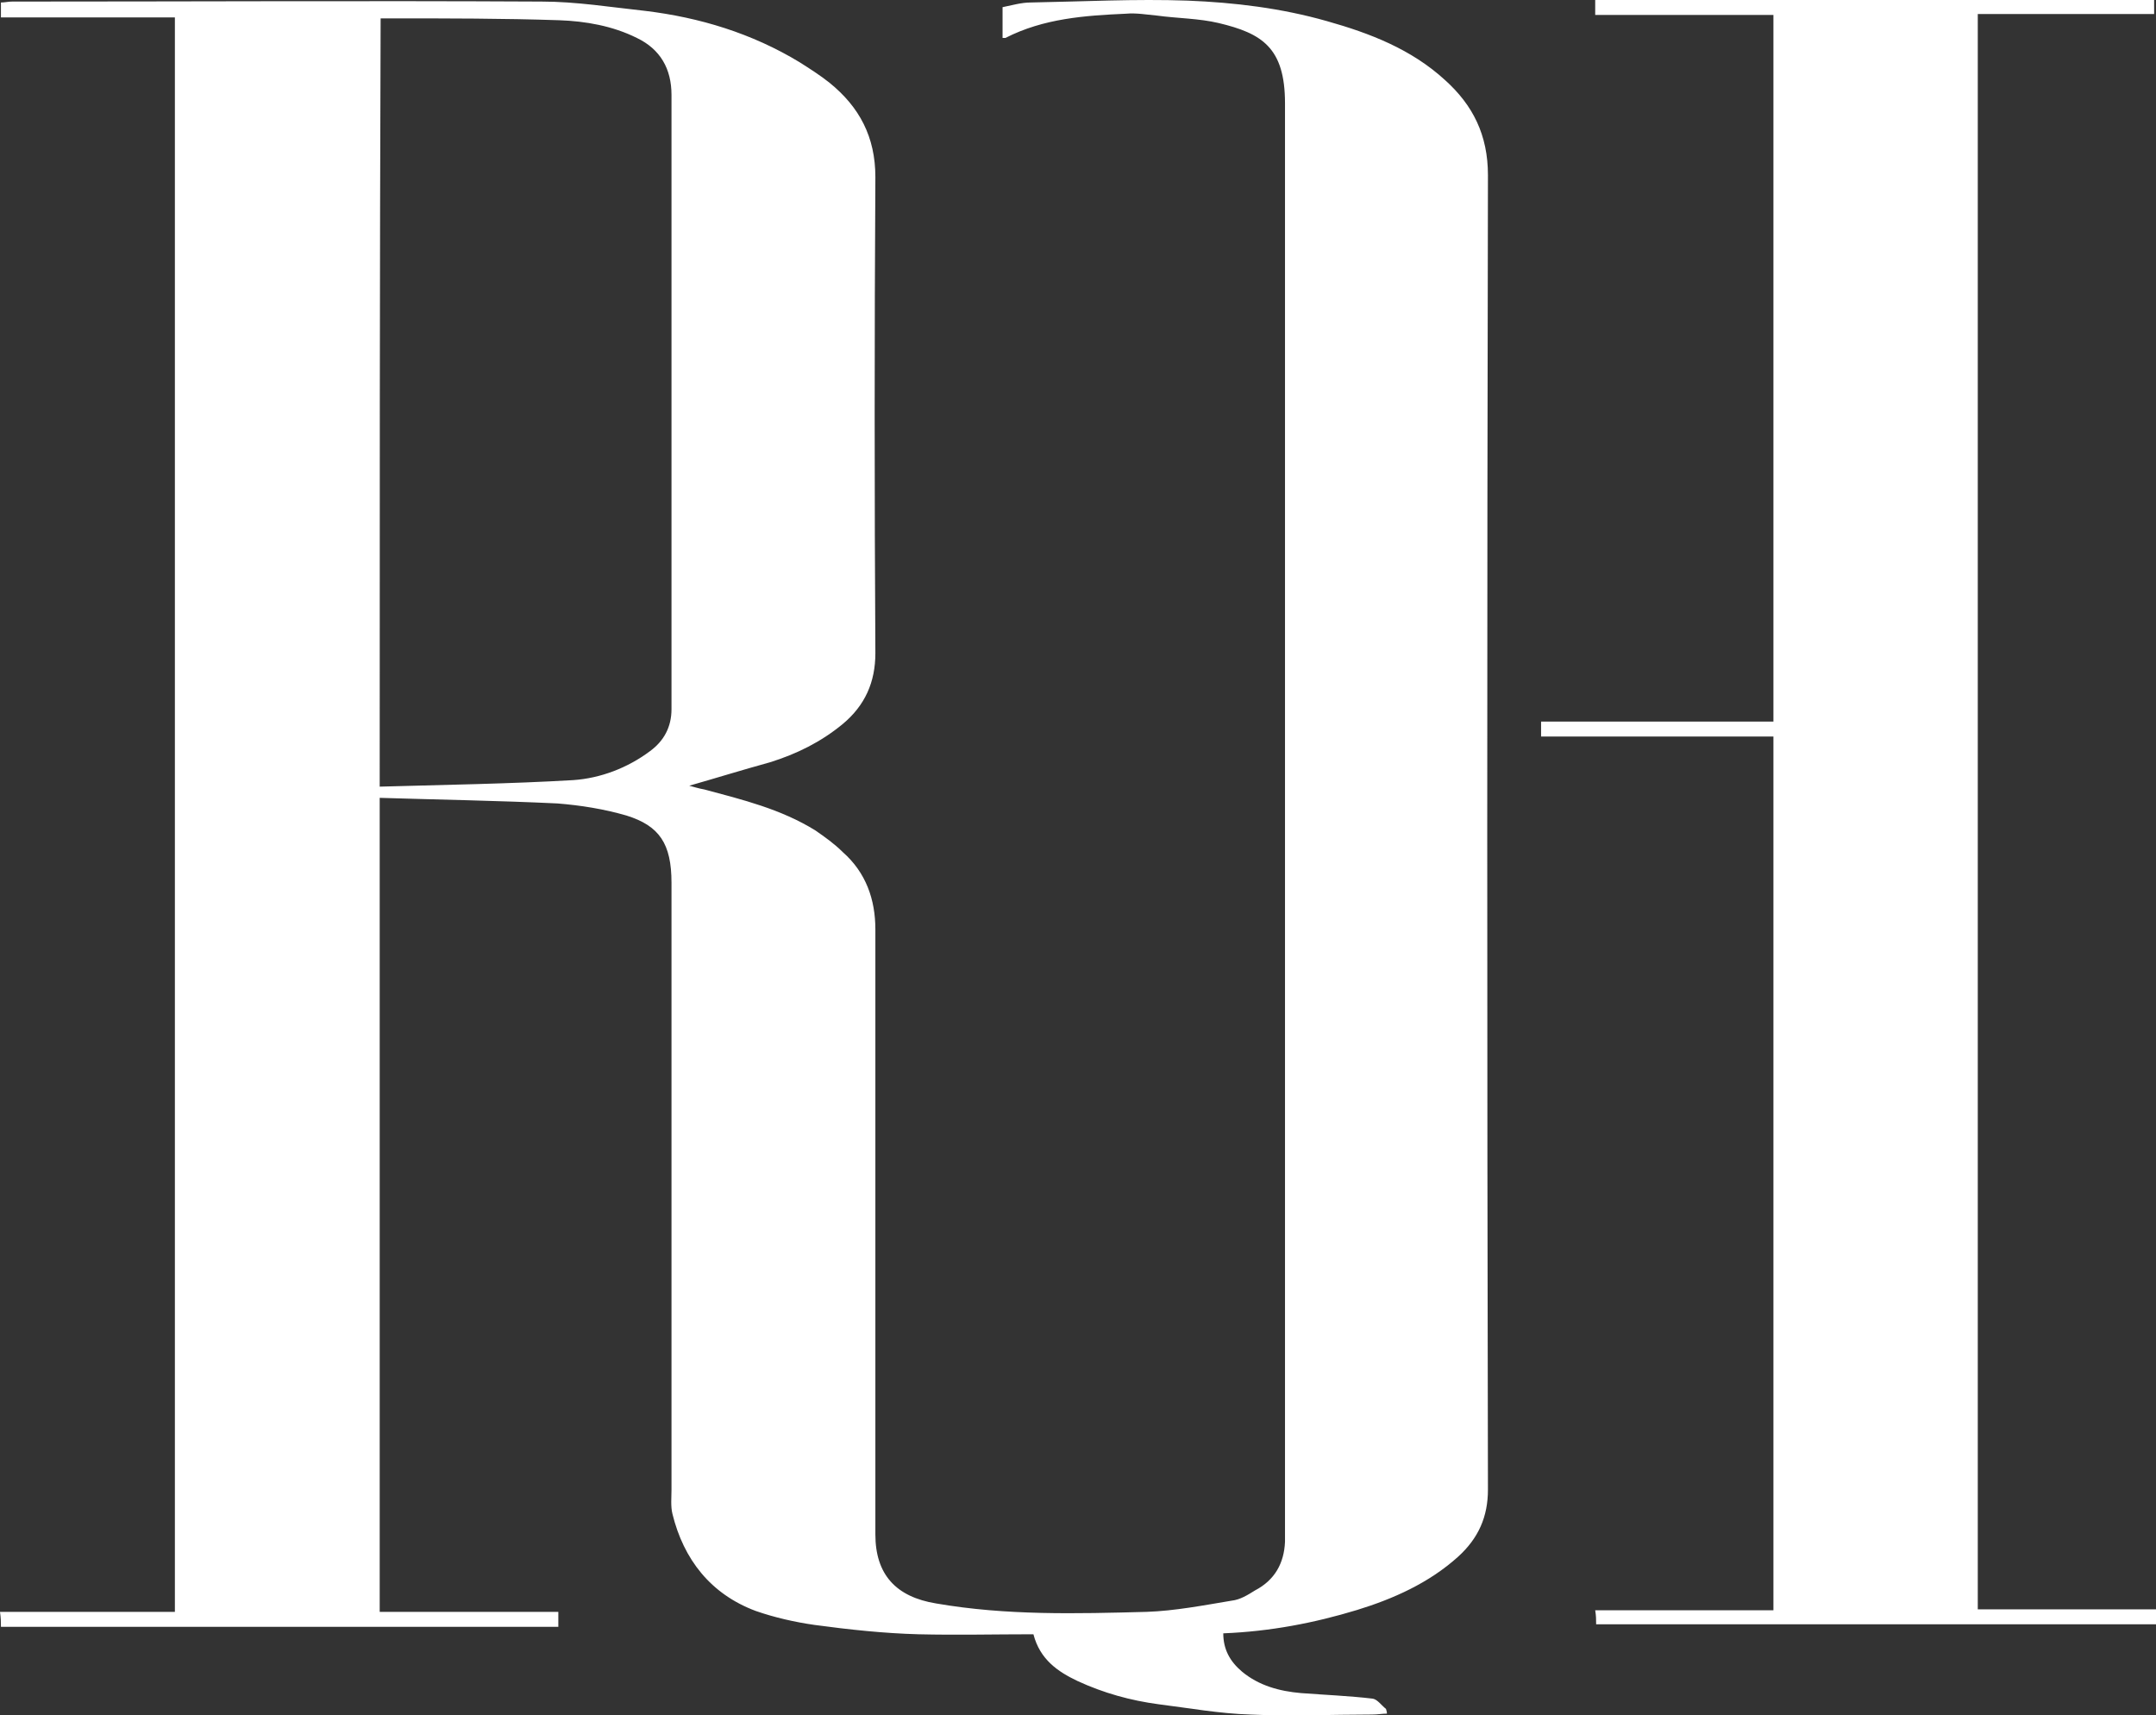 <svg xmlns="http://www.w3.org/2000/svg" width="284" height="226" viewBox="0 0 284 226" fill="none"><rect x="0" y="0" width="284" height="226" fill="#333333" stroke="none"/><path d="M182.695 225.768C182.079 225.768 181.463 225.891 180.724 225.891C175.427 225.891 170.006 226.137 164.709 225.891C160.644 225.768 156.578 225.03 152.636 224.538C148.94 224.046 145.368 223.062 141.918 221.463C139.331 220.233 136.991 218.634 136.128 215.314C131.077 215.314 126.026 215.437 120.975 215.314C116.417 215.191 111.859 214.699 107.301 214.084C104.714 213.715 102.004 213.1 99.54 212.239C93.627 210.025 90.054 205.474 88.576 199.448C88.329 198.464 88.453 197.234 88.453 196.25C88.453 169.562 88.453 142.996 88.453 116.307C88.453 111.142 86.851 108.805 82.539 107.452C79.583 106.591 76.503 106.099 73.423 105.853C65.662 105.484 57.901 105.361 50.016 105.115C50.016 141.028 50.016 176.572 50.016 212.362C57.901 212.362 65.662 212.362 73.546 212.362C73.546 213.1 73.546 213.592 73.546 214.33C49.031 214.33 24.639 214.33 0.123 214.33C0.123 213.715 0.123 213.223 0 212.362C7.638 212.362 15.276 212.362 23.037 212.362C23.037 142.258 23.037 72.277 23.037 2.297C15.399 2.297 7.761 2.297 0.123 2.297C0.123 1.682 0.123 1.067 0.123 0.329C0.616 0.329 1.109 0.206 1.602 0.206C24.885 0.206 48.045 0.083 71.329 0.206C75.887 0.206 80.445 0.944 85.003 1.436C92.148 2.297 99.047 4.387 105.33 8.2C106.685 9.061 108.04 9.922 109.272 10.906C113.214 14.104 115.309 18.039 115.309 23.328C115.185 44.236 115.185 65.144 115.309 86.052C115.309 89.865 113.953 92.939 110.997 95.399C108.163 97.736 104.96 99.335 101.388 100.442C97.815 101.426 94.243 102.533 90.793 103.517C91.286 103.64 92.025 103.886 92.764 104.008C97.815 105.361 102.866 106.591 107.424 109.42C108.656 110.281 109.888 111.142 110.997 112.249C114.077 114.955 115.309 118.521 115.309 122.457C115.309 149.022 115.309 175.588 115.309 202.154C115.309 207.442 118.019 210.394 123.316 211.255C132.556 212.854 141.795 212.608 151.035 212.362C154.73 212.239 158.549 211.501 162.245 210.886C163.354 210.763 164.339 210.148 165.325 209.533C167.912 208.18 169.144 205.966 169.267 203.138C169.267 202.646 169.267 202.154 169.267 201.662C169.267 138.937 169.267 76.336 169.267 13.611C169.267 6.232 166.187 4.387 160.52 3.034C157.933 2.42 155.1 2.42 152.39 2.051C151.035 1.928 149.679 1.682 148.324 1.805C142.904 2.051 137.483 2.42 132.432 5.002C132.309 5.002 132.186 5.002 132.063 5.002C132.063 3.649 132.063 2.42 132.063 0.944C133.295 0.698 134.527 0.329 135.759 0.329C142.657 0.206 149.556 -0.163 156.455 0.083C162.615 0.329 168.774 1.067 174.811 2.788C180.478 4.387 185.898 6.478 190.333 10.537C194.029 13.857 196 17.793 196 23.082C195.877 80.764 195.877 138.568 196 196.25C196 199.817 194.768 202.646 192.058 205.106C188.239 208.549 183.558 210.64 178.753 212.116C173.086 213.838 167.296 214.945 161.136 215.191C161.136 217.281 161.999 218.88 163.6 220.233C165.818 222.078 168.528 222.816 171.361 223.062C174.564 223.308 177.767 223.431 180.847 223.8C181.463 223.923 181.956 224.661 182.572 225.153C182.695 225.522 182.695 225.645 182.695 225.768ZM50.016 103.64C58.64 103.394 67.14 103.271 75.517 102.779C79.09 102.533 82.662 101.18 85.619 98.966C87.467 97.613 88.453 95.768 88.453 93.431C88.453 66.497 88.453 39.439 88.453 12.505C88.453 9.061 86.974 6.478 83.894 5.002C80.691 3.403 77.119 2.788 73.669 2.666C66.278 2.42 58.886 2.42 51.495 2.42C51.002 2.42 50.632 2.42 50.139 2.42C50.016 35.873 50.016 69.572 50.016 103.64Z" fill="white"></path><path d="M233.605 212.155C233.605 173.66 233.605 135.41 233.605 97.038C223.404 97.038 213.202 97.038 203 97.038C203 96.3 203 95.808 203 95.07C213.202 95.07 223.281 95.07 233.605 95.07C233.605 63.954 233.605 33.084 233.605 1.968C225.862 1.968 217.995 1.968 210.129 1.968C210.129 1.23 210.129 0.615 210.129 0C234.712 0 259.171 0 283.754 0C283.754 0.492 283.754 1.107 283.754 1.845C276.011 1.845 268.39 1.845 260.524 1.845C260.524 71.948 260.524 141.929 260.524 212.032C268.267 212.032 276.134 212.032 284 212.032C284 212.77 284 213.385 284 214C259.417 214 234.835 214 210.252 214C210.252 213.385 210.252 212.893 210.129 212.155C217.873 212.155 225.739 212.155 233.605 212.155Z" fill="white"></path></svg>